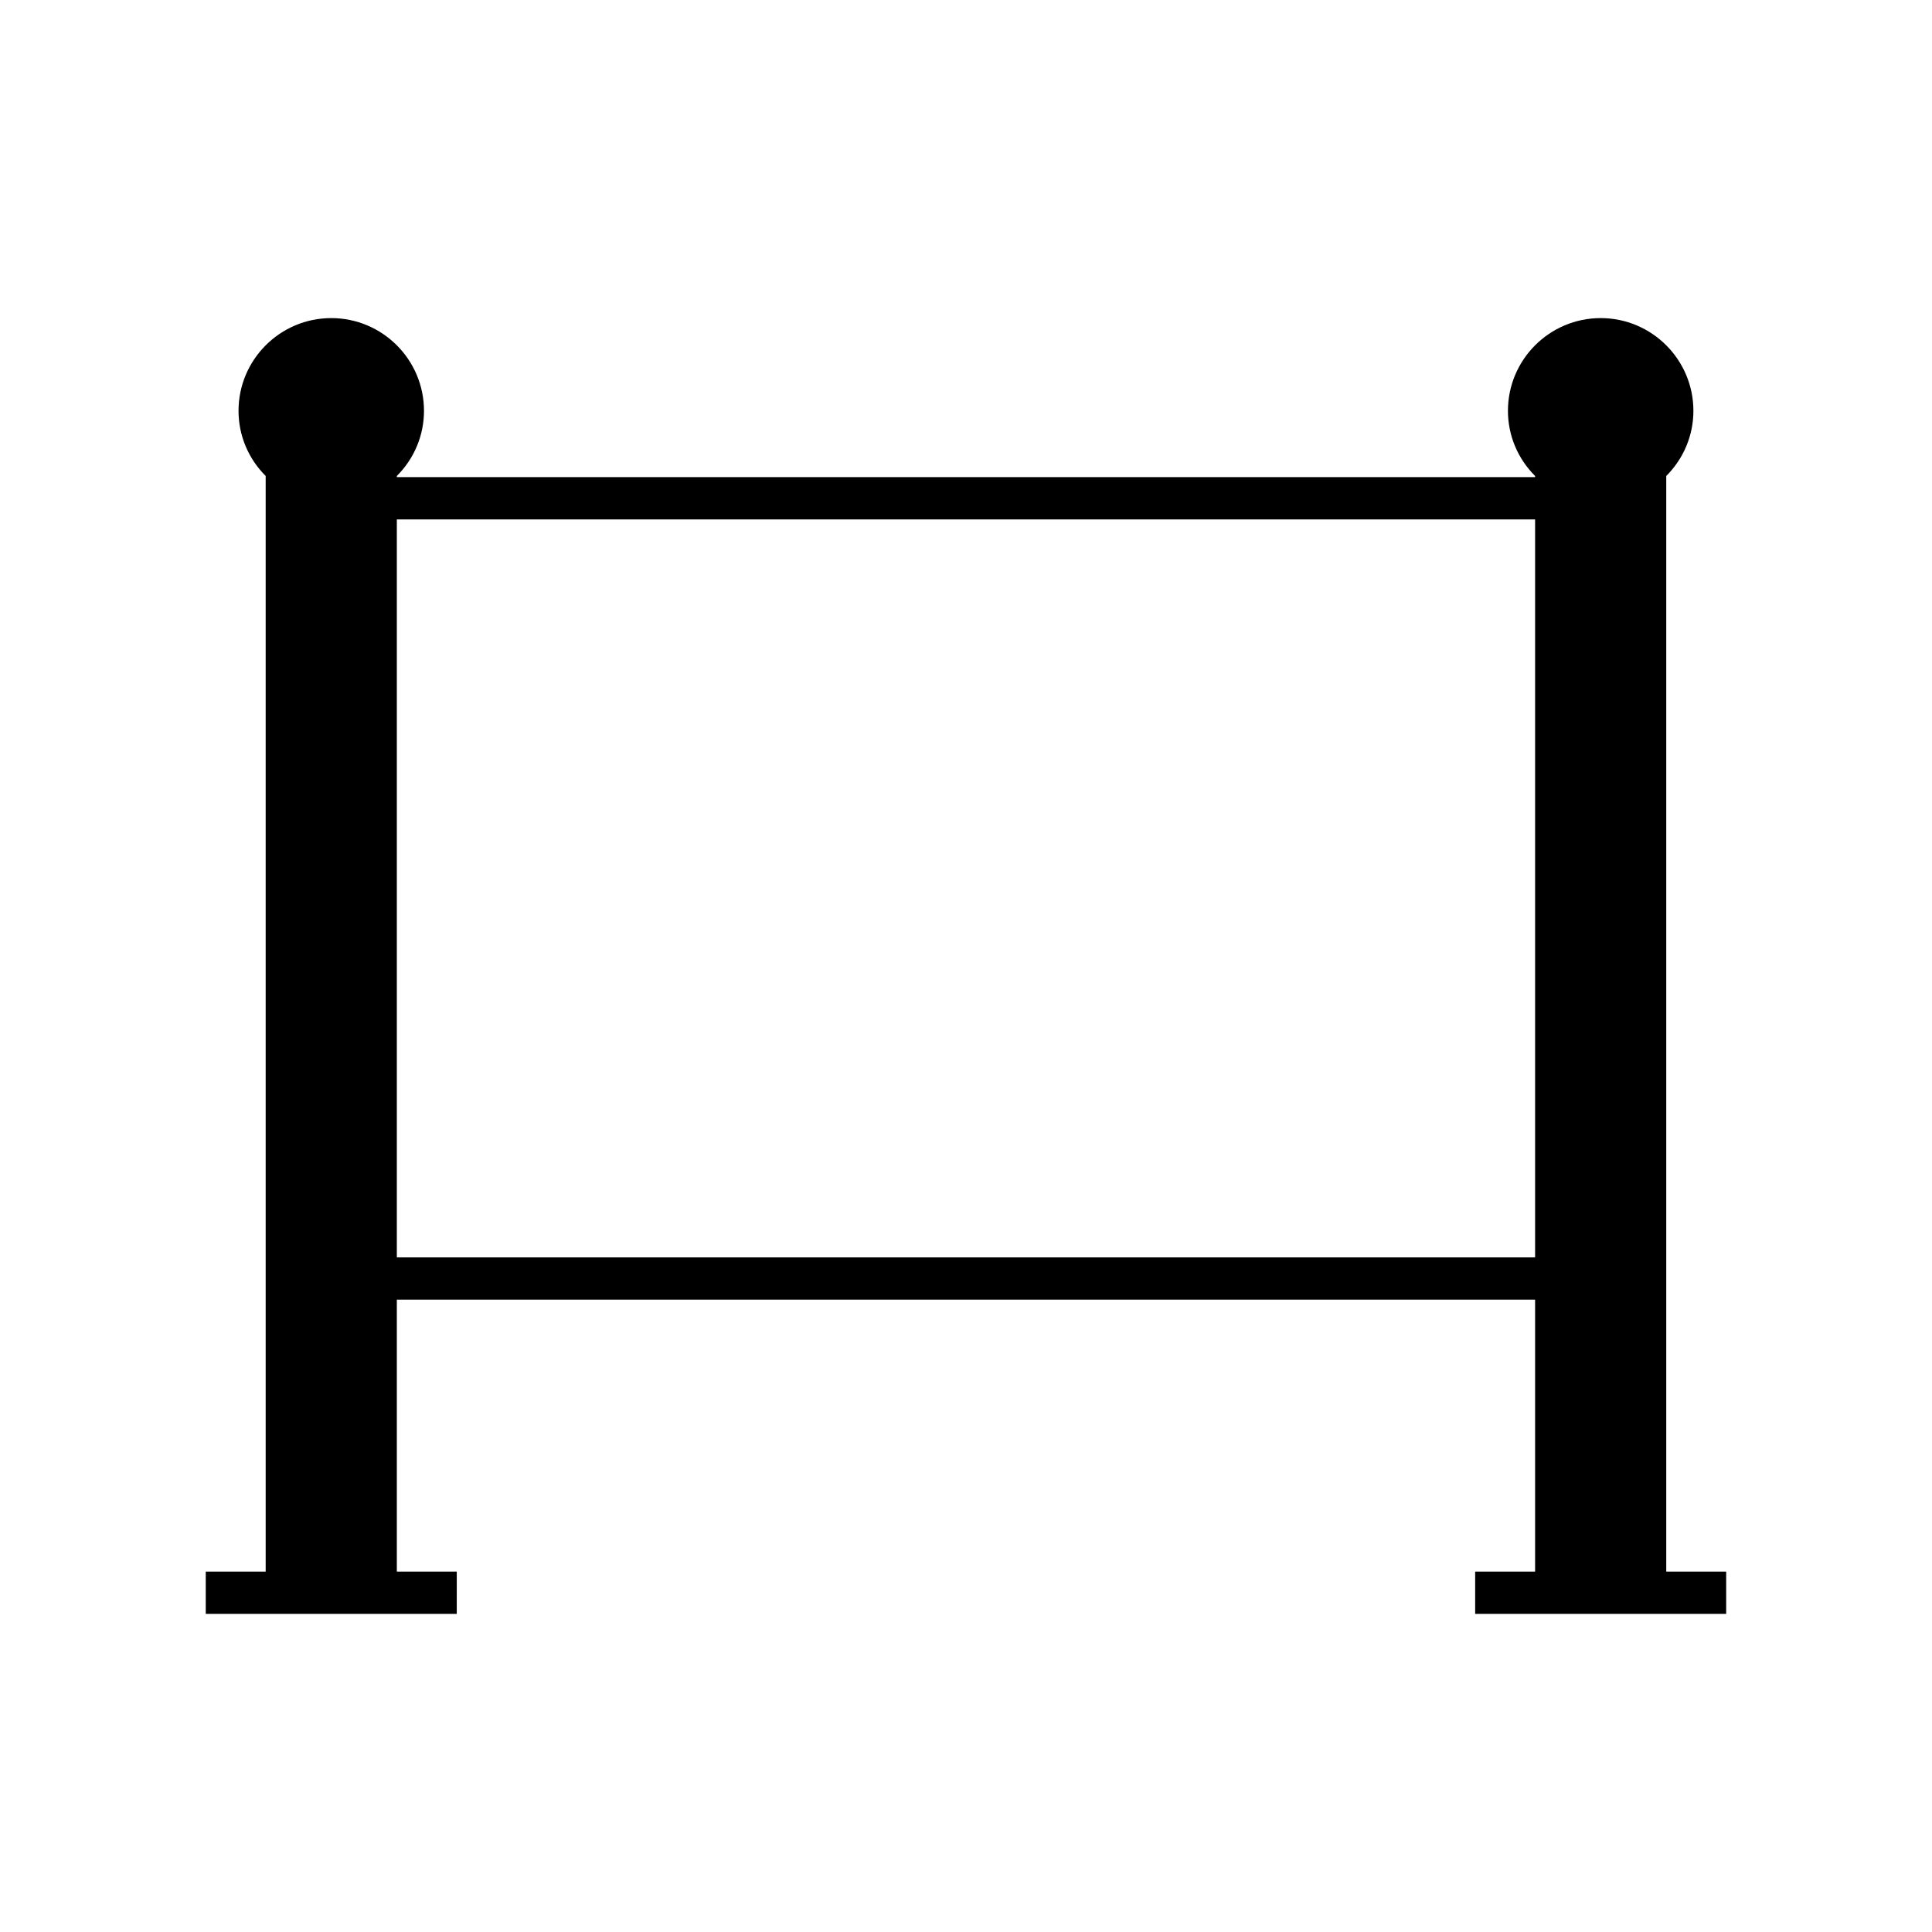 <?xml version="1.0" encoding="UTF-8"?>
<!-- Uploaded to: SVG Repo, www.svgrepo.com, Generator: SVG Repo Mixer Tools -->
<svg fill="#000000" width="800px" height="800px" version="1.1" viewBox="144 144 512 512" xmlns="http://www.w3.org/2000/svg">
 <path d="m265.05 560.49h-15.883v-72.074h301.65v72.074h-15.883v11.195h66.52v-11.195h-15.879v-290.35c4.602-4.598 7.195-10.754 7.195-17.266 0-13.551-11.02-24.574-24.574-24.574-13.551 0-24.574 11.02-24.574 24.574 0 6.512 2.59 12.668 7.195 17.266v0.305h-301.65v-0.305c4.602-4.598 7.195-10.754 7.195-17.266 0-13.551-11.02-24.574-24.574-24.574-13.551 0-24.574 11.02-24.574 24.574 0 6.512 2.59 12.668 7.195 17.266v290.35h-15.879v11.195h66.52zm-15.883-278.84h301.65v195.57h-301.65z"/>
</svg>